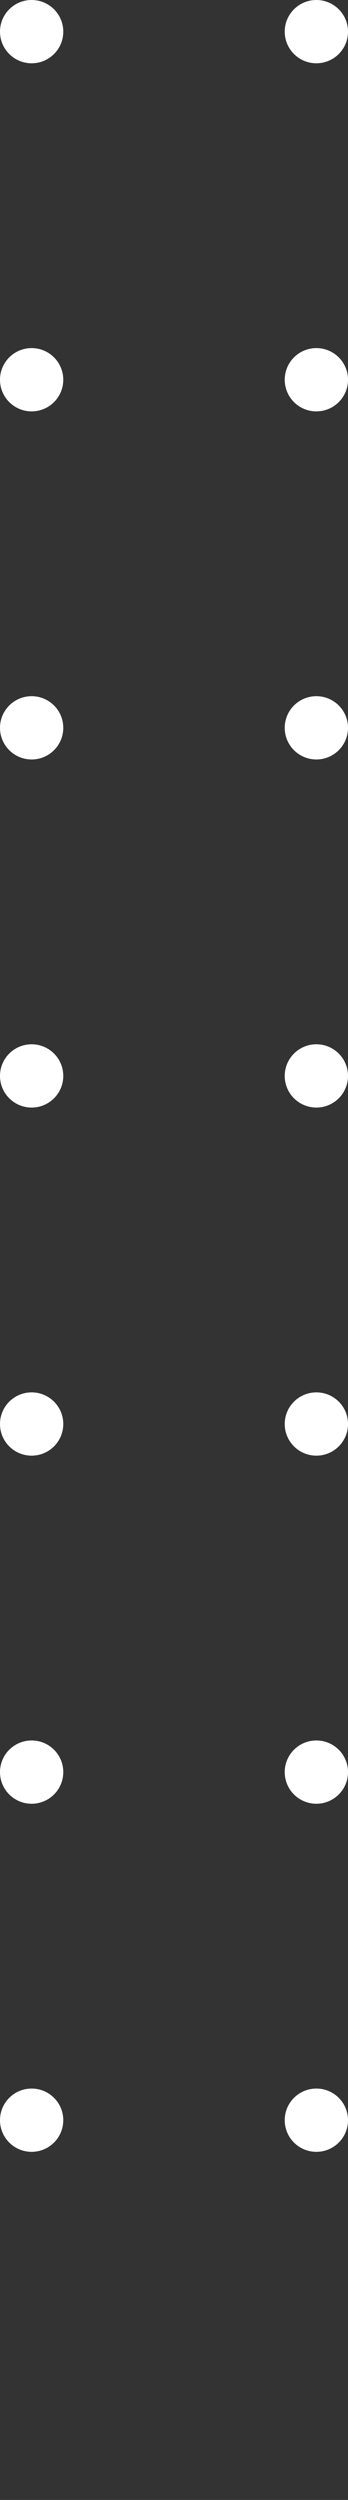 <svg width="33" height="237" viewBox="0 0 33 237" fill="none" xmlns="http://www.w3.org/2000/svg">
<rect x="0" y="0" width="33" height="237" fill="#333333" stroke="none"/>
<circle cx="30" cy="3" r="3" fill="white"/>
<circle cx="30" cy="36" r="3" fill="white"/>
<circle cx="30" cy="69" r="3" fill="white"/>
<circle cx="30" cy="102" r="3" fill="white"/>
<circle cx="30" cy="135" r="3" fill="white"/>
<circle cx="30" cy="168" r="3" fill="white"/>
<circle cx="30" cy="201" r="3" fill="white"/>
<circle cx="3" cy="3" r="3" fill="white"/>
<circle cx="3" cy="36" r="3" fill="white"/>
<circle cx="3" cy="69" r="3" fill="white"/>
<circle cx="3" cy="102" r="3" fill="white"/>
<circle cx="3" cy="135" r="3" fill="white"/>
<circle cx="3" cy="168" r="3" fill="white"/>
<circle cx="3" cy="201" r="3" fill="white"/>
</svg>

